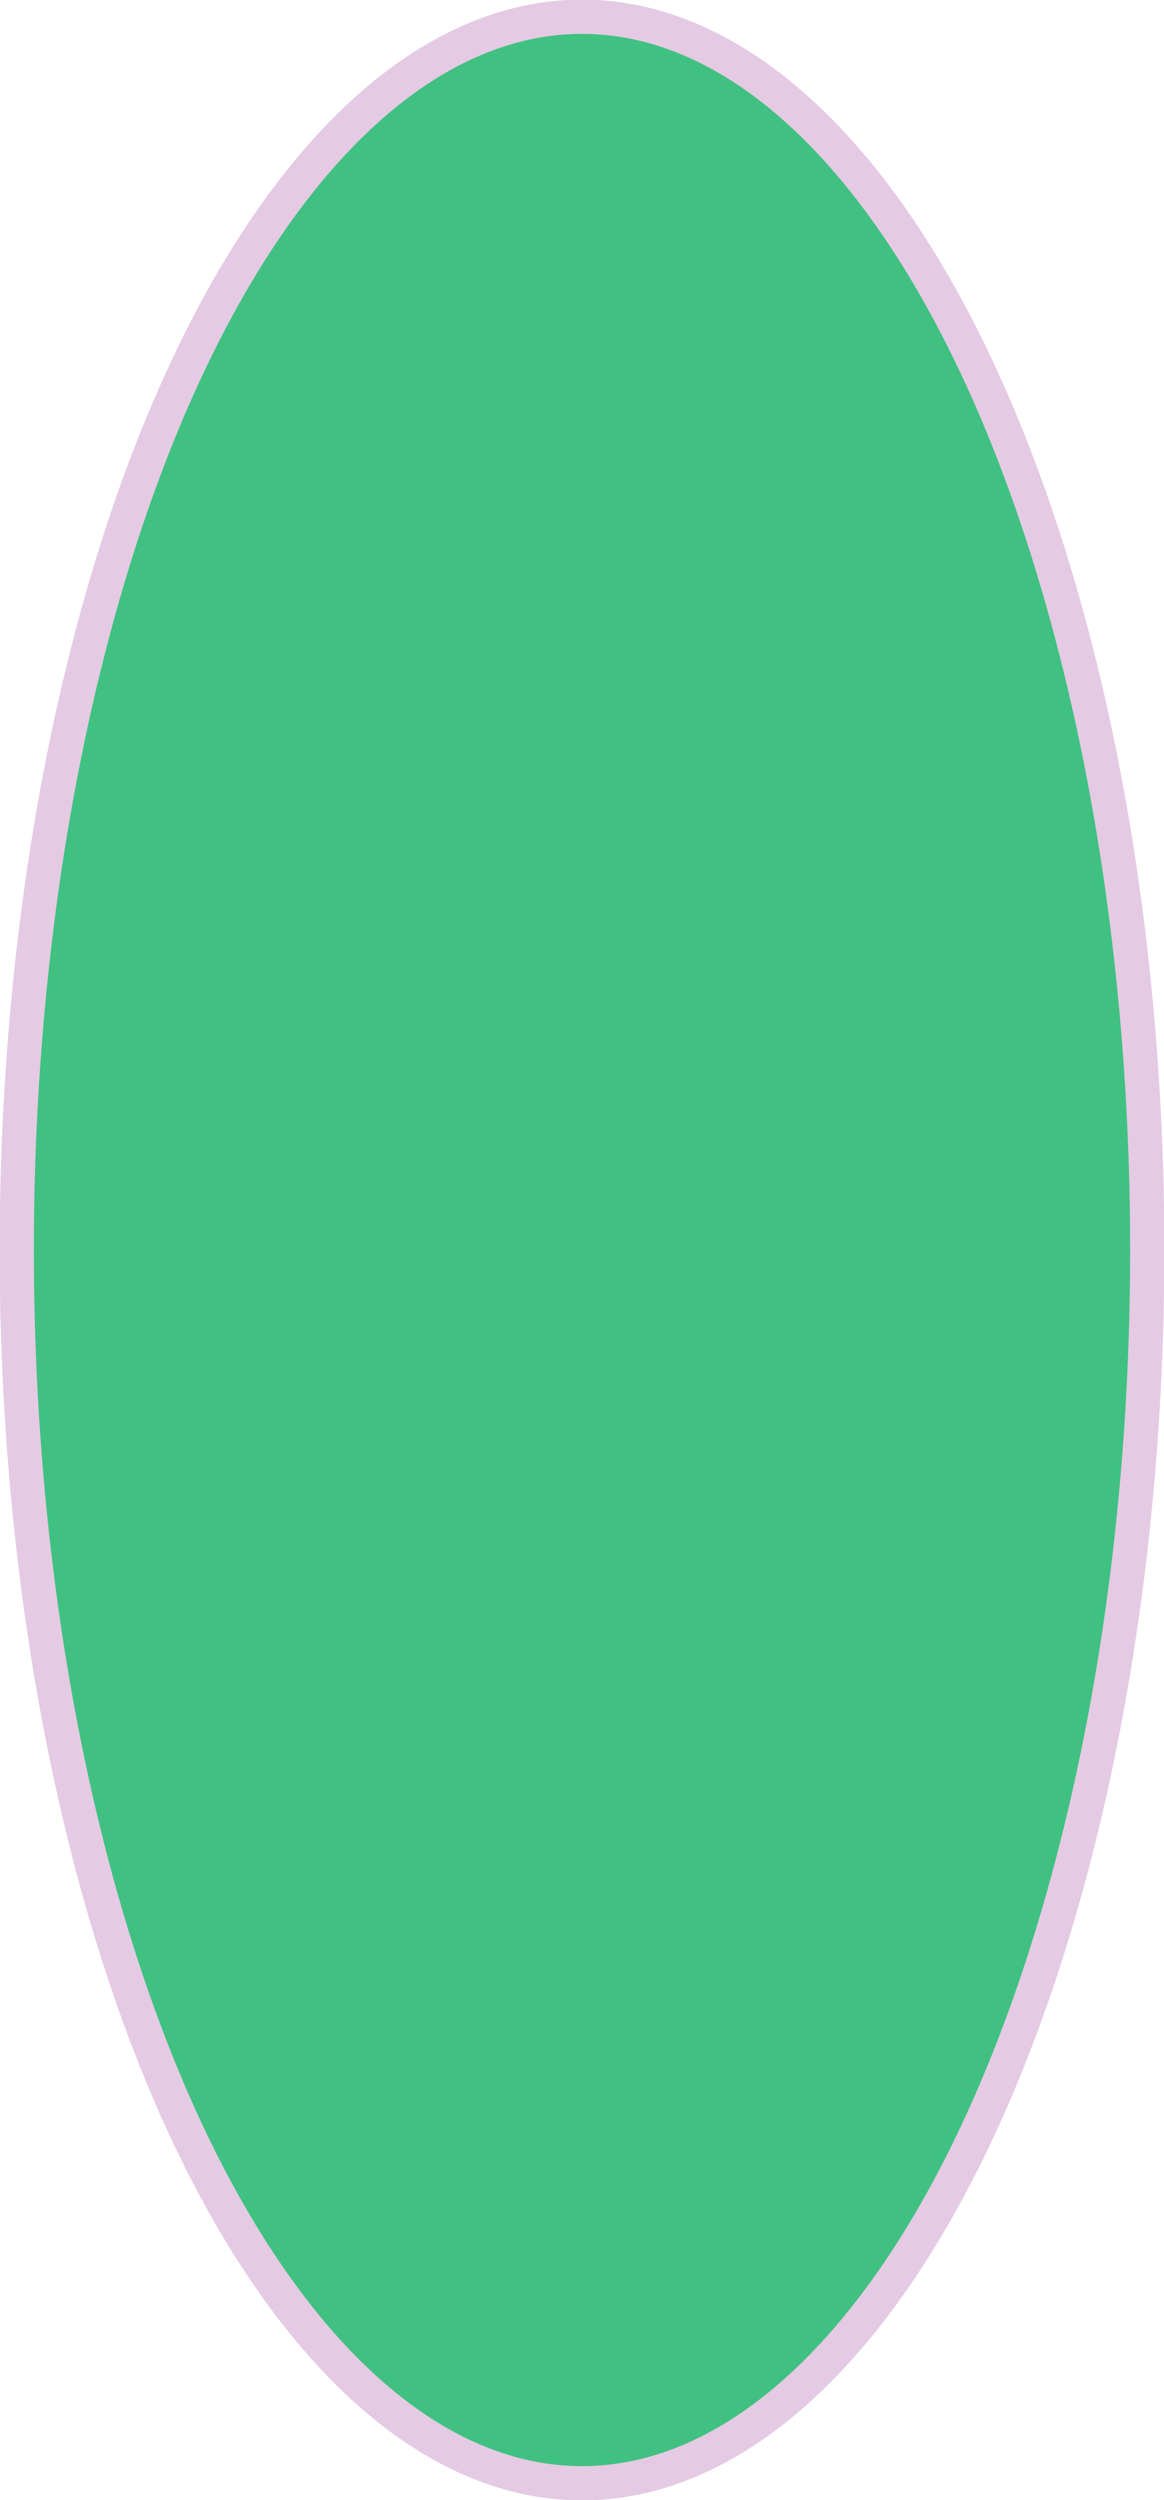 <?xml version="1.0" encoding="utf-8"?>
<!-- Generator: Adobe Illustrator 26.0.1, SVG Export Plug-In . SVG Version: 6.00 Build 0)  -->
<svg version="1.1" id="レイヤー_1" xmlns="http://www.w3.org/2000/svg" xmlns:xlink="http://www.w3.org/1999/xlink" x="0px"
	 y="0px" viewBox="0 0 90.4 194" style="enable-background:new 0 0 90.4 194;" xml:space="preserve">
<style type="text/css">
	.st0{fill:#40C181;stroke:#E5CAE4;stroke-width:2.658;stroke-miterlimit:10;}
</style>
<ellipse class="st0" cx="45.2" cy="97" rx="43.9" ry="95.7"/>
</svg>
